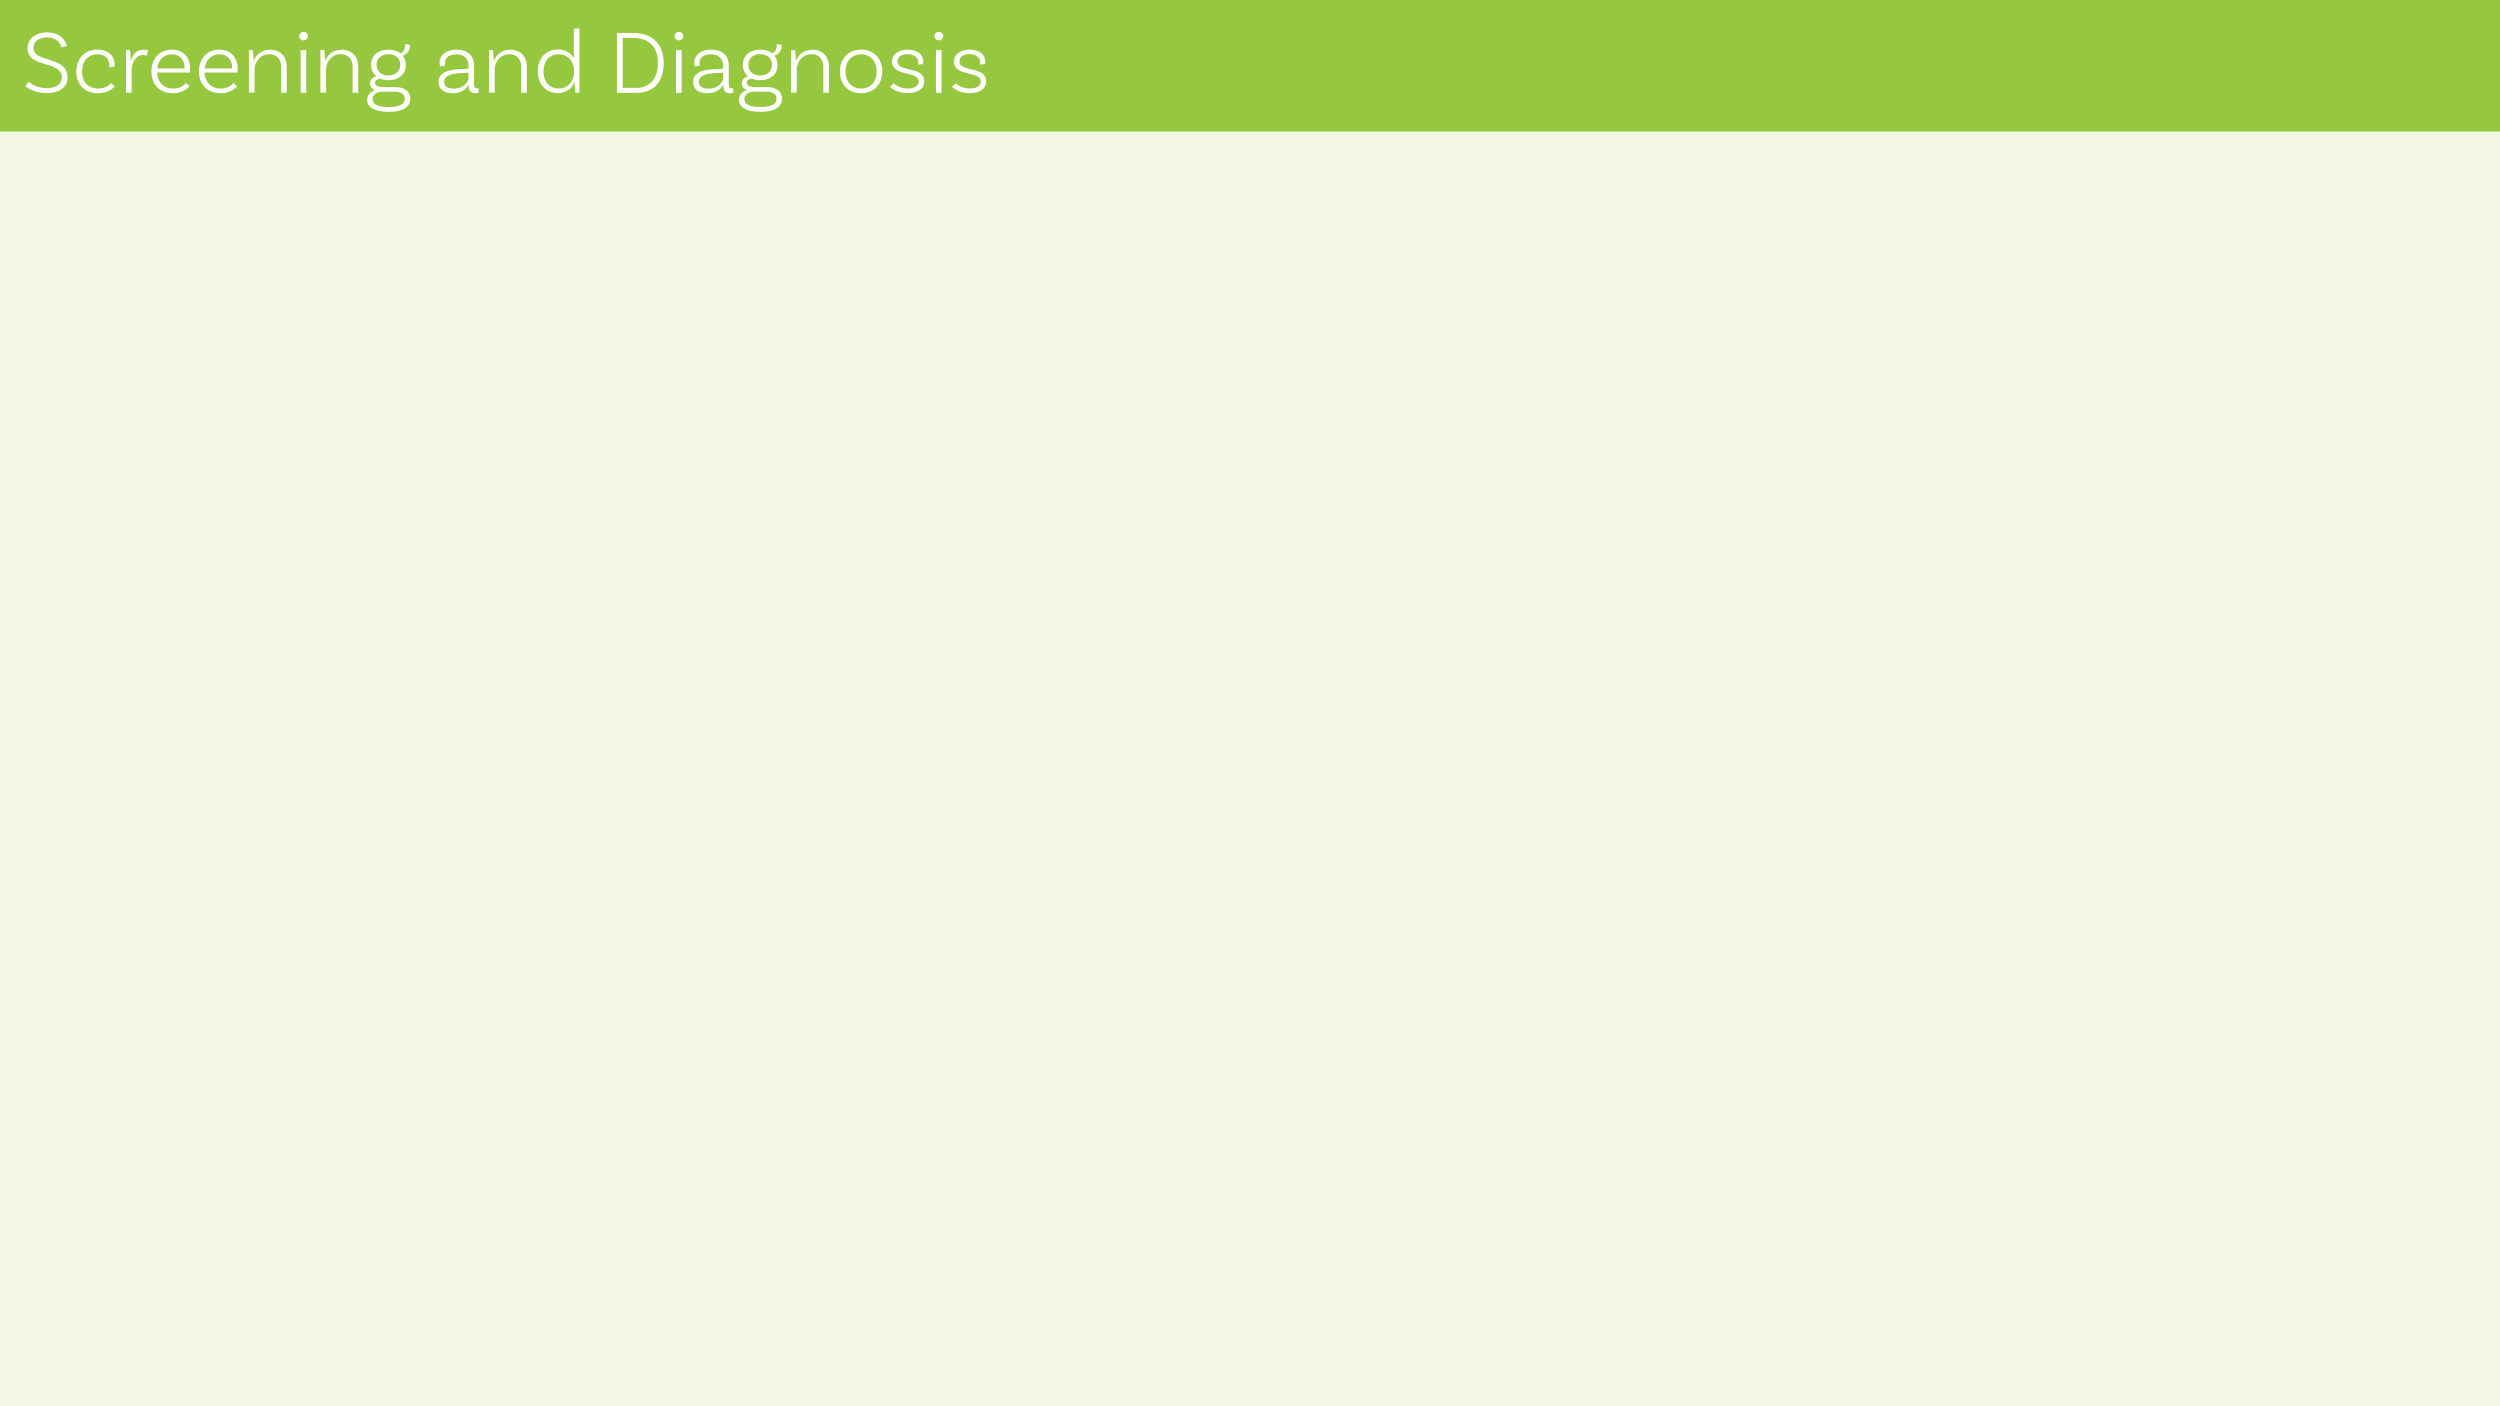 <!-- Generator: Adobe Illustrator 22.1.0, SVG Export Plug-In  -->
<svg version="1.1"
	 xmlns="http://www.w3.org/2000/svg" xmlns:xlink="http://www.w3.org/1999/xlink" xmlns:a="http://ns.adobe.com/AdobeSVGViewerExtensions/3.0/"
	 x="0px" y="0px" width="1920px" height="1080px" viewBox="0 0 1920 1080" style="enable-background:new 0 0 1920 1080;"
	 xml:space="preserve">
<style type="text/css">
	.st0{fill:#F1F7E2;}
	.st1{fill:#95C83E;}
	.st2{fill:#FFFFFF;}
</style>
<defs>
</defs>
<rect class="st0" width="1920" height="1080"/>
<rect y="0" class="st1" width="1920" height="101"/>
<g>
	<path class="st2" d="M36.1,28.7c-6.2,0-10.4,3.2-10.4,8.1c0,11.9,26.2,5.6,26.2,22.9c0,7.1-6.2,11.8-15.8,11.8
		c-8.5,0-14-3.1-16.7-5.3l2.7-3.4c2.2,1.8,6.4,4.9,13.9,4.9c7.1,0,11.5-3.2,11.5-8c0-13.7-26.3-6.8-26.3-22.8c0-7.2,6.1-12,14.8-12
		c11.3,0,14.3,6.9,15.4,10.4l-4.2,1.1C46.7,33.9,43.9,28.7,36.1,28.7z"/>
	<path class="st2" d="M88,49.2c0,1.2-0.2,2.1-0.2,2.1l-4,0.3c0.1-0.2,0.1-0.9,0.1-1.8c0-4.7-3.4-8.1-9.1-8.1
		c-7,0-11.8,5.3-11.8,13.2c0,7.8,4.6,13.1,12.3,13.1c5.5,0,8.5-2.4,10.2-4.3l2.5,2.7c-2.9,3.4-7.5,5.2-12.9,5.2
		c-10,0-16.5-6.7-16.5-16.6c0-10,6.5-16.9,16-16.9C82.9,38.1,88,42.9,88,49.2z"/>
	<path class="st2" d="M113.7,38.6l-1.1,4.2c-0.5-0.3-1.6-0.6-2.9-0.6c-4.9,0-8.6,5.6-8.6,11.3v17.7h-4.3V38.5l3-0.1
		c0.4,2.7,0.6,6.2,0.6,8.3h0.1c1.3-4.5,4.3-8.5,9.3-8.5C111.4,38.1,112.8,38.3,113.7,38.6z"/>
	<path class="st2" d="M146.1,52.9c0,1.8-0.2,2.8-0.2,2.8h-25.3c0.4,7.4,5,12.3,12.5,12.3c4.8,0,7.9-2,9.7-4.3l2.7,2.5
		c-3,3.7-7.6,5.4-12.7,5.4c-10.2,0-16.5-6.7-16.5-16.7c0-10.1,6.4-16.8,15.7-16.8C140.8,38.1,146.1,44.3,146.1,52.9z M120.7,52.6
		h21.1v-0.3c0-6.6-3.9-10.6-9.9-10.6C125.9,41.7,121.5,46,120.7,52.6z"/>
	<path class="st2" d="M182.6,52.9c0,1.8-0.2,2.8-0.2,2.8h-25.3c0.3,7.4,5,12.3,12.5,12.3c4.8,0,7.9-2,9.7-4.3l2.7,2.5
		c-3,3.7-7.6,5.4-12.7,5.4c-10.2,0-16.5-6.7-16.5-16.7c0-10.1,6.4-16.8,15.7-16.8C177.2,38.1,182.6,44.3,182.6,52.9z M157.2,52.6
		h21.1v-0.3c0-6.6-3.9-10.6-9.9-10.6C162.4,41.7,158,46,157.2,52.6z"/>
	<path class="st2" d="M220.2,51.1v20.1h-4.3V51.1c0-5.6-3.4-9.5-9.1-9.5c-7.5,0-11.3,6.7-11.3,11.6v17.9h-4.3V38.5l3-0.1
		c0.4,2.7,0.6,6.2,0.6,8.3h0.1c1.8-4.5,5.8-8.5,12.4-8.5C215.3,38.1,220.2,43.4,220.2,51.1z"/>
	<path class="st2" d="M233.1,31c-1.8,0-3.3-1.4-3.3-3.2c0-1.9,1.5-3.3,3.3-3.3s3.4,1.4,3.4,3.3C236.5,29.6,235,31,233.1,31z
		 M230.9,38.5l4.3-0.1v32.9h-4.3V38.5z"/>
	<path class="st2" d="M275.1,51.1v20.1h-4.3V51.1c0-5.6-3.4-9.5-9.1-9.5c-7.5,0-11.3,6.7-11.3,11.6v17.9h-4.3V38.5l3-0.1
		c0.4,2.7,0.6,6.2,0.6,8.3h0.1c1.8-4.5,5.8-8.5,12.4-8.5C270.2,38.1,275.1,43.4,275.1,51.1z"/>
	<path class="st2" d="M315.1,75.8c0,6-5.2,10.1-16.6,10.1c-10.8,0-16.5-3.5-16.5-9.2c0-3.6,2.2-6.1,6-7.4c-2.3-1-3.8-2.7-3.8-5.4
		c0-2.8,2.2-4.7,4.8-5.3c-2.5-2.1-4-5.1-4-8.8c0-7,5.3-11.7,13.3-11.7c3.8,0,6.9,1,9.2,2.8c2.7-0.9,3.7-3.6,3.7-7.1l3.7,0.8
		c0,5.4-3.6,7.8-5.7,8.1c1.5,1.9,2.5,4.3,2.5,7.2c0,7-5.3,11.7-13.4,11.7c-2.4,0-4.5-0.4-6.3-1.2c-2.5,0.4-4,1.4-4,3.1
		c0,2.7,2.9,3.4,7.8,3.4h7.1C310.5,66.7,315.1,70,315.1,75.8z M310.8,75.8c0-3.8-2.9-5.4-8.6-5.4h-7.6c-5.9,0-8.5,2.5-8.5,5.7
		c0,4,4.1,6.1,12.3,6.1C306.7,82.2,310.8,80.2,310.8,75.8z M289.2,49.8c0,4.9,3.6,8.2,9,8.2c5.5,0,9.2-3.3,9.2-8.2s-3.6-8.2-9.1-8.2
		C292.8,41.6,289.2,44.9,289.2,49.8z"/>
	<path class="st2" d="M367.7,71.2c-0.1,0-1.3,0.4-2.6,0.4c-2.9,0-5-1.4-5-4.9V65H360c-1.2,2.5-4.6,6.6-12.4,6.6
		c-6.9,0-10.8-3.4-10.8-8.7c0-7.4,7.6-9.9,21-10l2-0.1v-2.5c0-5.3-3.4-8.6-9.3-8.6c-5.3,0-8.8,2.5-8.8,6.7c0,1,0.2,1.6,0.3,1.9
		l-4,0.7c0,0-0.4-1.2-0.4-2.8c0-6,5.1-10.1,13-10.1c8.4,0,13.5,4.7,13.5,12.1v14.9c0,1.9,0.6,2.7,2.2,2.7c0.4,0,0.9-0.1,1.2-0.1
		L367.7,71.2z M359.8,60.2v-4.3l-2,0.1c-11,0.1-16.7,2-16.7,6.8c0,3.2,2.4,5.3,7.4,5.3C356.6,68,359.8,62.3,359.8,60.2z"/>
	<path class="st2" d="M404.6,51.1v20.1h-4.3V51.1c0-5.6-3.4-9.5-9.1-9.5c-7.5,0-11.3,6.7-11.3,11.6v17.9h-4.3V38.5l3-0.1
		c0.4,2.7,0.6,6.2,0.6,8.3h0.1c1.8-4.5,5.8-8.5,12.4-8.5C399.7,38.1,404.6,43.4,404.6,51.1z"/>
	<path class="st2" d="M445,21.9v49.3l-3.1,0.1c-0.3-2.7-0.6-6.4-0.5-8.4h-0.1c-1.8,4.8-6.2,8.6-12.9,8.6c-9.1,0-15.4-6.7-15.4-16.8
		c0-10,6.3-16.7,15.6-16.7c6,0,10.1,2.9,12.1,6.9v-23H445z M440.8,56.2v-2.9c0-5-3.9-11.6-11.9-11.6c-6.9,0-11.5,5.3-11.5,13.1
		c0,7.9,4.6,13.2,11.8,13.2C436.9,67.9,440.8,61.3,440.8,56.2z"/>
	<path class="st2" d="M509.7,48.3c0,15.2-8.1,23-20.8,23h-15.1V25.3h12.5C500.9,25.3,509.7,33.8,509.7,48.3z M505.3,48.3
		c0-12.5-7.2-19.2-19-19.2h-8.1v38.4h10.6C498.8,67.4,505.3,60.9,505.3,48.3z"/>
	<path class="st2" d="M521.4,31c-1.8,0-3.3-1.4-3.3-3.2c0-1.9,1.5-3.3,3.3-3.3s3.4,1.4,3.4,3.3C524.8,29.6,523.2,31,521.4,31z
		 M519.2,38.5l4.3-0.1v32.9h-4.3V38.5z"/>
	<path class="st2" d="M563.2,71.2c-0.1,0-1.3,0.4-2.6,0.4c-2.9,0-5-1.4-5-4.9V65h-0.1c-1.2,2.5-4.6,6.6-12.4,6.6
		c-6.9,0-10.8-3.4-10.8-8.7c0-7.4,7.6-9.9,21-10l2-0.1v-2.5c0-5.3-3.4-8.6-9.3-8.6c-5.3,0-8.8,2.5-8.8,6.7c0,1,0.2,1.6,0.4,1.9
		l-4,0.7c0,0-0.4-1.2-0.4-2.8c0-6,5.1-10.1,13-10.1c8.4,0,13.5,4.7,13.5,12.1v14.9c0,1.9,0.6,2.7,2.2,2.7c0.4,0,0.9-0.1,1.2-0.1
		L563.2,71.2z M555.4,60.2v-4.3l-2,0.1c-11,0.1-16.7,2-16.7,6.8c0,3.2,2.4,5.3,7.4,5.3C552.1,68,555.4,62.3,555.4,60.2z"/>
	<path class="st2" d="M600.6,75.8c0,6-5.2,10.1-16.6,10.1c-10.8,0-16.5-3.5-16.5-9.2c0-3.6,2.2-6.1,6-7.4c-2.3-1-3.8-2.7-3.8-5.4
		c0-2.8,2.2-4.7,4.8-5.3c-2.5-2.1-4-5.1-4-8.8c0-7,5.3-11.7,13.3-11.7c3.8,0,6.9,1,9.2,2.8c2.7-0.9,3.7-3.6,3.7-7.1l3.7,0.8
		c0,5.4-3.6,7.8-5.7,8.1c1.5,1.9,2.5,4.3,2.5,7.2c0,7-5.3,11.7-13.4,11.7c-2.4,0-4.5-0.4-6.3-1.2c-2.5,0.4-4,1.4-4,3.1
		c0,2.7,2.9,3.4,7.8,3.4h7.1C596,66.7,600.6,70,600.6,75.8z M596.4,75.8c0-3.8-2.9-5.4-8.6-5.4h-7.6c-5.9,0-8.5,2.5-8.5,5.7
		c0,4,4.1,6.1,12.3,6.1C592.2,82.2,596.4,80.2,596.4,75.8z M574.7,49.8c0,4.9,3.6,8.2,9,8.2c5.5,0,9.2-3.3,9.2-8.2s-3.6-8.2-9.1-8.2
		C578.3,41.6,574.7,44.9,574.7,49.8z"/>
	<path class="st2" d="M636.6,51.1v20.1h-4.3V51.1c0-5.6-3.4-9.5-9.1-9.5c-7.5,0-11.3,6.7-11.3,11.6v17.9h-4.3V38.5l3-0.1
		c0.4,2.7,0.6,6.2,0.6,8.3h0.1c1.8-4.5,5.8-8.5,12.4-8.5C631.7,38.1,636.6,43.4,636.6,51.1z"/>
	<path class="st2" d="M677.6,54.9c0,9.9-6.5,16.7-16.3,16.7S645,64.9,645,54.9c0-9.9,6.5-16.8,16.3-16.8S677.6,45,677.6,54.9z
		 M673.3,54.9c0-7.8-4.8-13.2-12-13.2c-7.2,0-12,5.5-12,13.2c0,7.8,4.8,13.1,12,13.1C668.5,68,673.3,62.7,673.3,54.9z"/>
	<path class="st2" d="M705.2,47.8c0-3.9-3.5-6.2-8.3-6.2s-7.6,2.2-7.6,5.6c0,8.7,20.4,3.1,20.5,15.3c0.1,5.7-5,9-12.8,9
		c-8.3,0-12.3-3.8-13.5-4.8l2.7-2.8c0.9,0.8,4.8,4.1,10.9,4.1c5.5,0,8.5-2.2,8.5-5.5c0-8.2-20.6-3.4-20.6-15.3
		c0-5.3,4.8-9.1,12.1-9.1c7.1,0,12,3.6,12,9c0,1.1-0.2,2.1-0.2,2.1l-3.9,0.4C705.1,49.2,705.2,48.5,705.2,47.8z"/>
	<path class="st2" d="M721,31c-1.8,0-3.3-1.4-3.3-3.2c0-1.9,1.5-3.3,3.3-3.3s3.4,1.4,3.4,3.3C724.4,29.6,722.9,31,721,31z
		 M718.8,38.5l4.3-0.1v32.9h-4.3V38.5z"/>
	<path class="st2" d="M752.8,47.8c0-3.9-3.5-6.2-8.3-6.2s-7.6,2.2-7.6,5.6c0,8.7,20.4,3.1,20.5,15.3c0.1,5.7-5,9-12.8,9
		c-8.3,0-12.3-3.8-13.5-4.8l2.7-2.8c0.9,0.8,4.8,4.1,10.9,4.1c5.5,0,8.5-2.2,8.5-5.5c0-8.2-20.6-3.4-20.6-15.3
		c0-5.3,4.8-9.1,12.1-9.1c7.1,0,12,3.6,12,9c0,1.1-0.2,2.1-0.2,2.1l-3.9,0.4C752.7,49.2,752.8,48.5,752.8,47.8z"/>
</g>
</svg>
